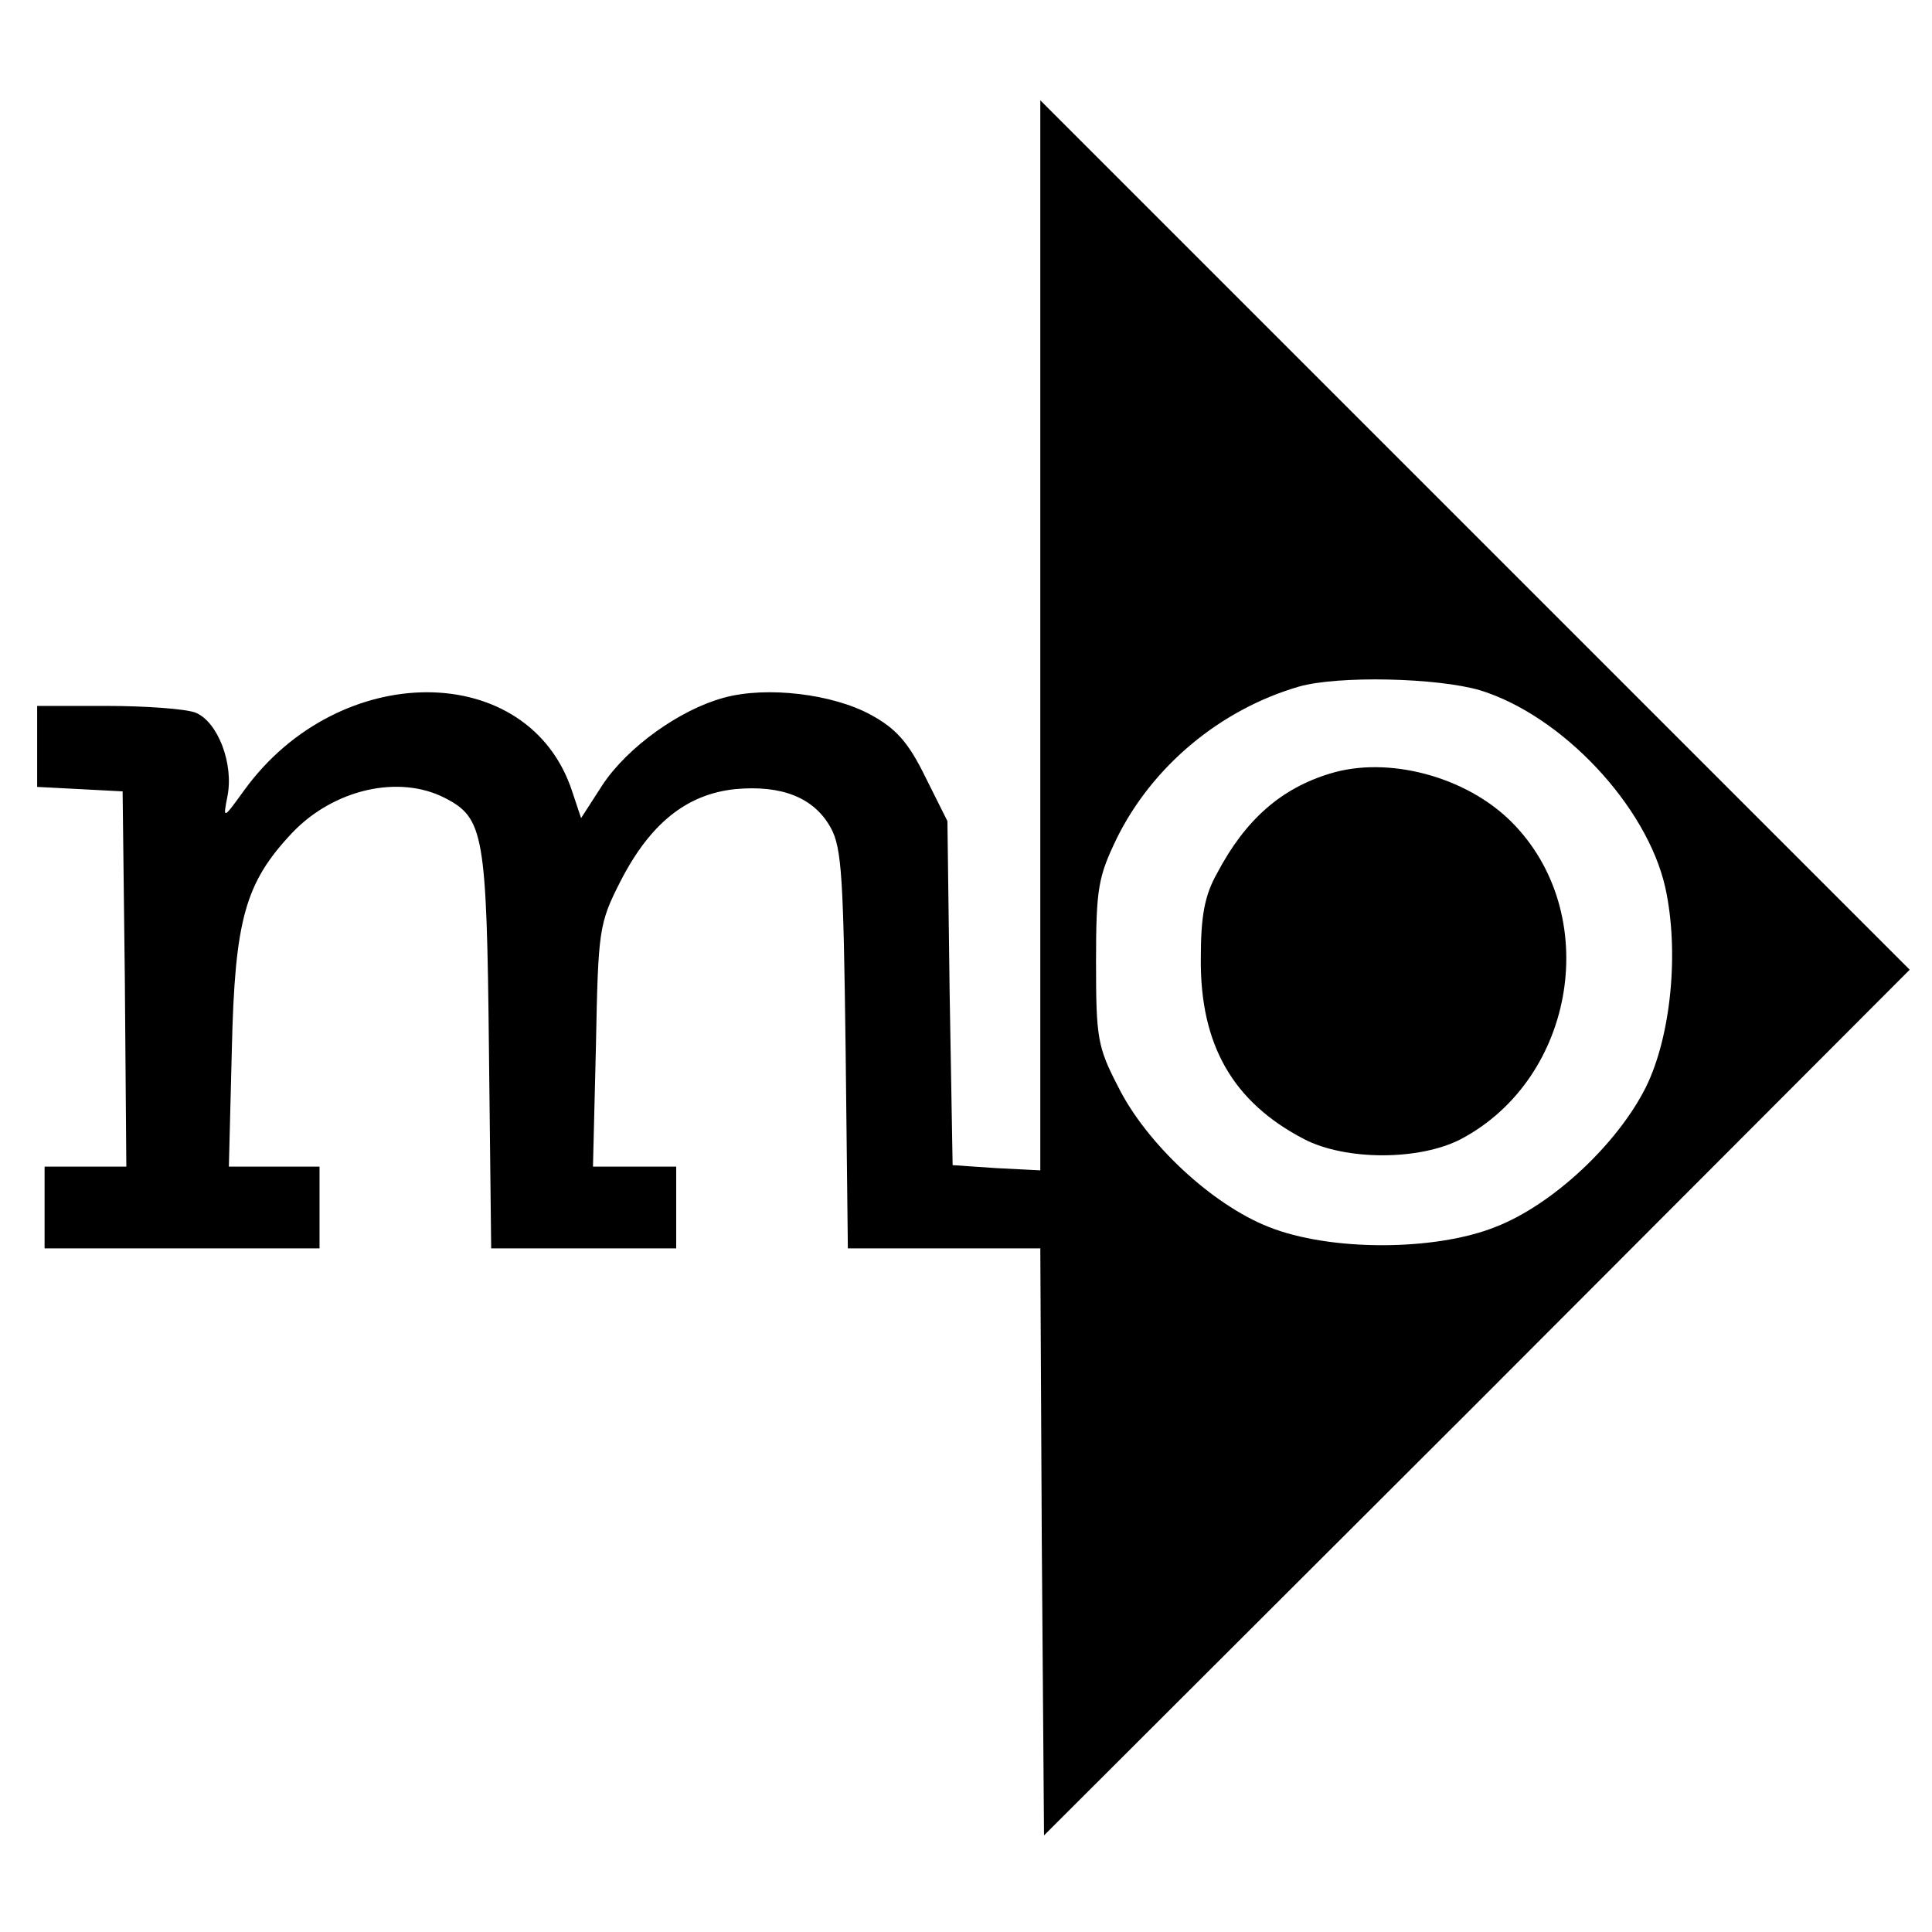 <?xml version="1.0" standalone="no"?>
<!DOCTYPE svg PUBLIC "-//W3C//DTD SVG 20010904//EN"
 "http://www.w3.org/TR/2001/REC-SVG-20010904/DTD/svg10.dtd">
<svg version="1.0" xmlns="http://www.w3.org/2000/svg"
 width="260pt" height="260pt" viewBox="0 0 260 260"
 preserveAspectRatio="xMidYMid meet">
<g transform="translate(0,260) scale(0.1,-0.1)"
fill="#000000" stroke="none">
<path d="M1400 1745 l0 -720 -59 3 -59 4 -4 231 -3 232 -30 60 c-23 47 -40 65
-73 83 -51 28 -140 39 -198 23 -59 -16 -129 -66 -163 -117 l-29 -45 -12 36
c-58 177 -313 178 -441 2 -29 -40 -29 -40 -23 -9 9 44 -13 101 -43 113 -13 5
-67 9 -119 9 l-94 0 0 -55 0 -54 58 -3 57 -3 3 -252 2 -253 -55 0 -55 0 0 -55
0 -55 185 0 185 0 0 55 0 55 -61 0 -61 0 4 158 c4 175 18 224 81 291 56 59
144 79 206 47 52 -27 56 -48 59 -339 l3 -267 125 0 124 0 0 55 0 55 -56 0 -56
0 4 163 c3 156 4 164 33 221 40 78 89 117 154 124 64 6 107 -12 129 -52 15
-27 17 -69 20 -298 l3 -268 129 0 130 0 2 -395 3 -395 583 582 582 583 -585
585 -585 585 0 -720z m592 -74 c110 -34 224 -155 249 -265 19 -86 8 -200 -26
-269 -38 -76 -125 -158 -202 -188 -82 -33 -224 -33 -306 0 -76 30 -164 112
-202 188 -28 54 -30 66 -30 168 0 100 3 115 28 167 48 97 139 173 245 204 53
15 186 12 244 -5z"/>
<path d="M1790 1559 c-66 -20 -114 -62 -152 -134 -17 -30 -22 -58 -22 -115 -1
-116 43 -193 139 -243 56 -29 155 -29 211 0 155 82 191 304 68 427 -61 61
-166 89 -244 65z"/>
</g>
</svg>
